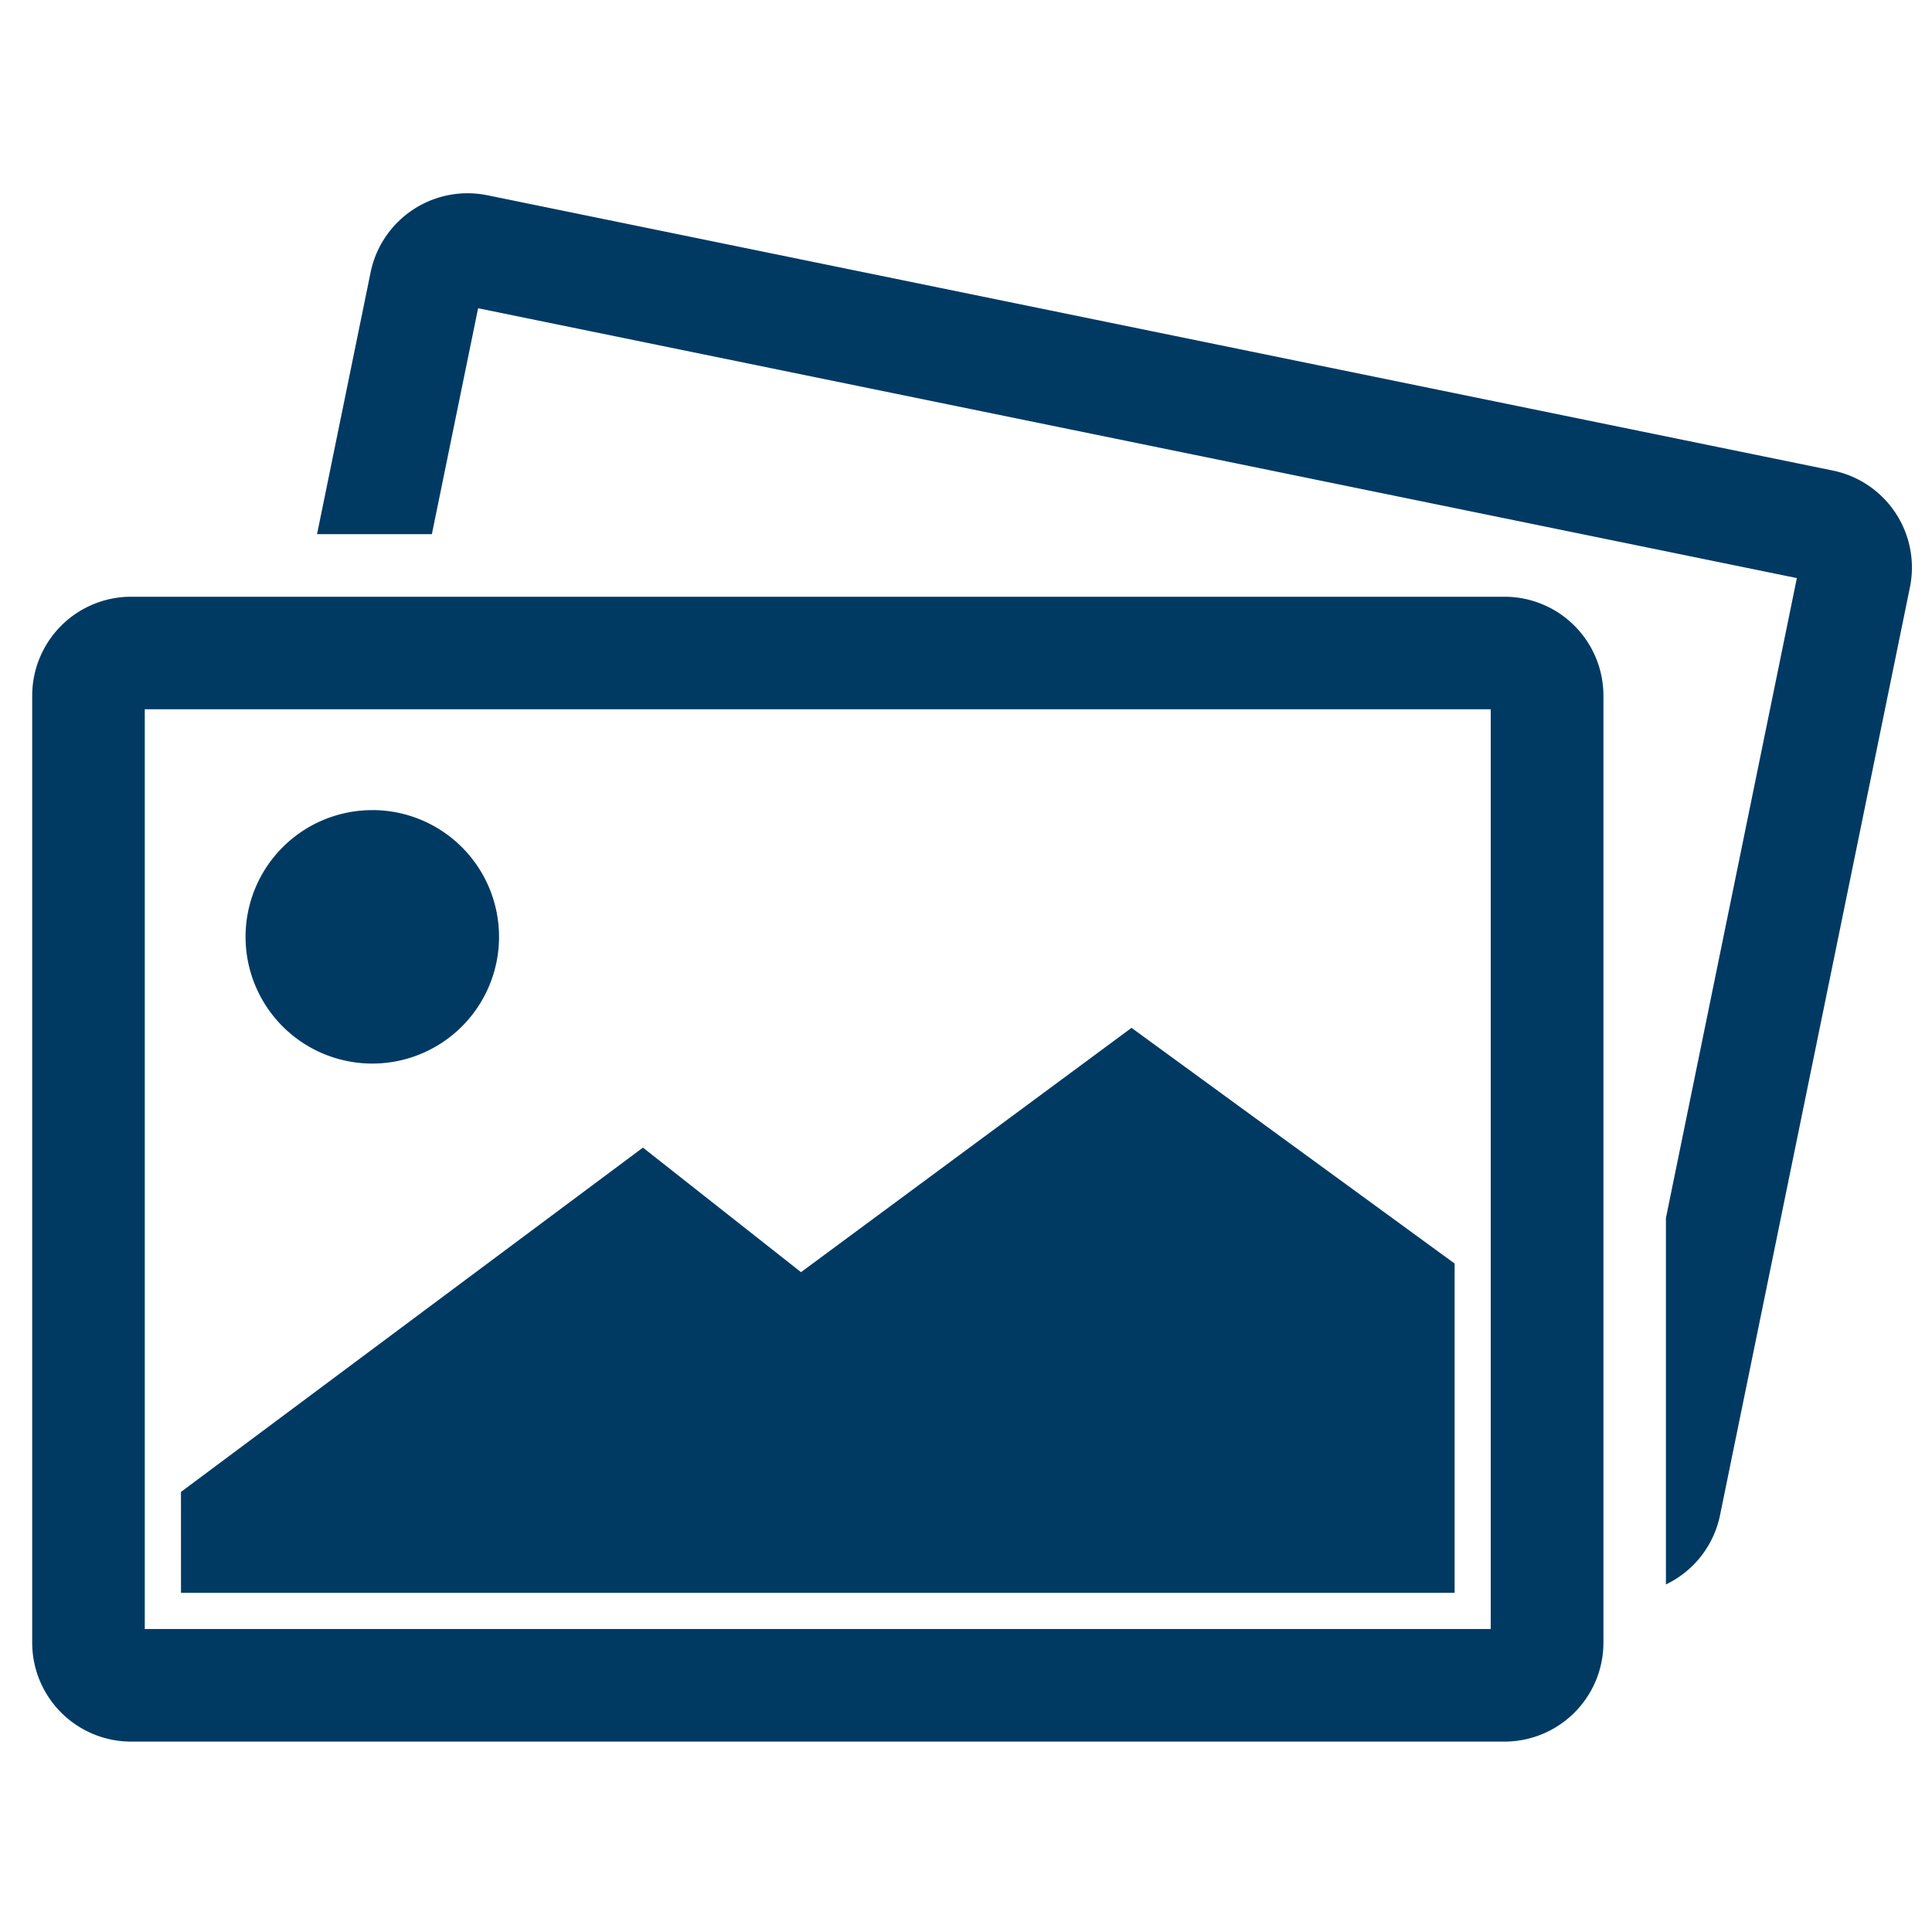 <?xml version="1.0" encoding="utf-8"?>
<svg xmlns="http://www.w3.org/2000/svg" width="60" height="60" viewBox="0 0 60 60">
  <g id="Group_488" data-name="Group 488" transform="translate(-90 -5547)">
    <rect id="Rectangle_204" data-name="Rectangle 204" width="60" height="60" transform="translate(90 5547)" fill="none"/>
    <path id="Path_576" data-name="Path 576" d="M225.34,239.813h41.8v28.563h-41.8Zm7.066,3.13a3.936,3.936,0,1,1-3.936,3.936A3.936,3.936,0,0,1,232.406,242.944Zm-5.942,21.175,14.347-10.693,4.909,3.868,10.265-7.587,10.033,7.319v10.226H226.465Zm9.508-40.271,41.8,8.553a3.074,3.074,0,0,1,2.388,3.617l-5.9,28.828a3.065,3.065,0,0,1-1.679,2.146v-11.38l4.066-19.873-40.955-8.38-1.436,7.016H230.69l1.665-8.139A3.074,3.074,0,0,1,235.973,223.848Zm-11.063,12.47h42.666a3.074,3.074,0,0,1,3.065,3.065v29.425a3.074,3.074,0,0,1-3.065,3.065H224.909a3.074,3.074,0,0,1-3.065-3.065V239.382A3.074,3.074,0,0,1,224.909,236.317Z" transform="translate(-130.844 5329.215)" fill="#003a63" fill-rule="evenodd"/>
  </g>
</svg>
